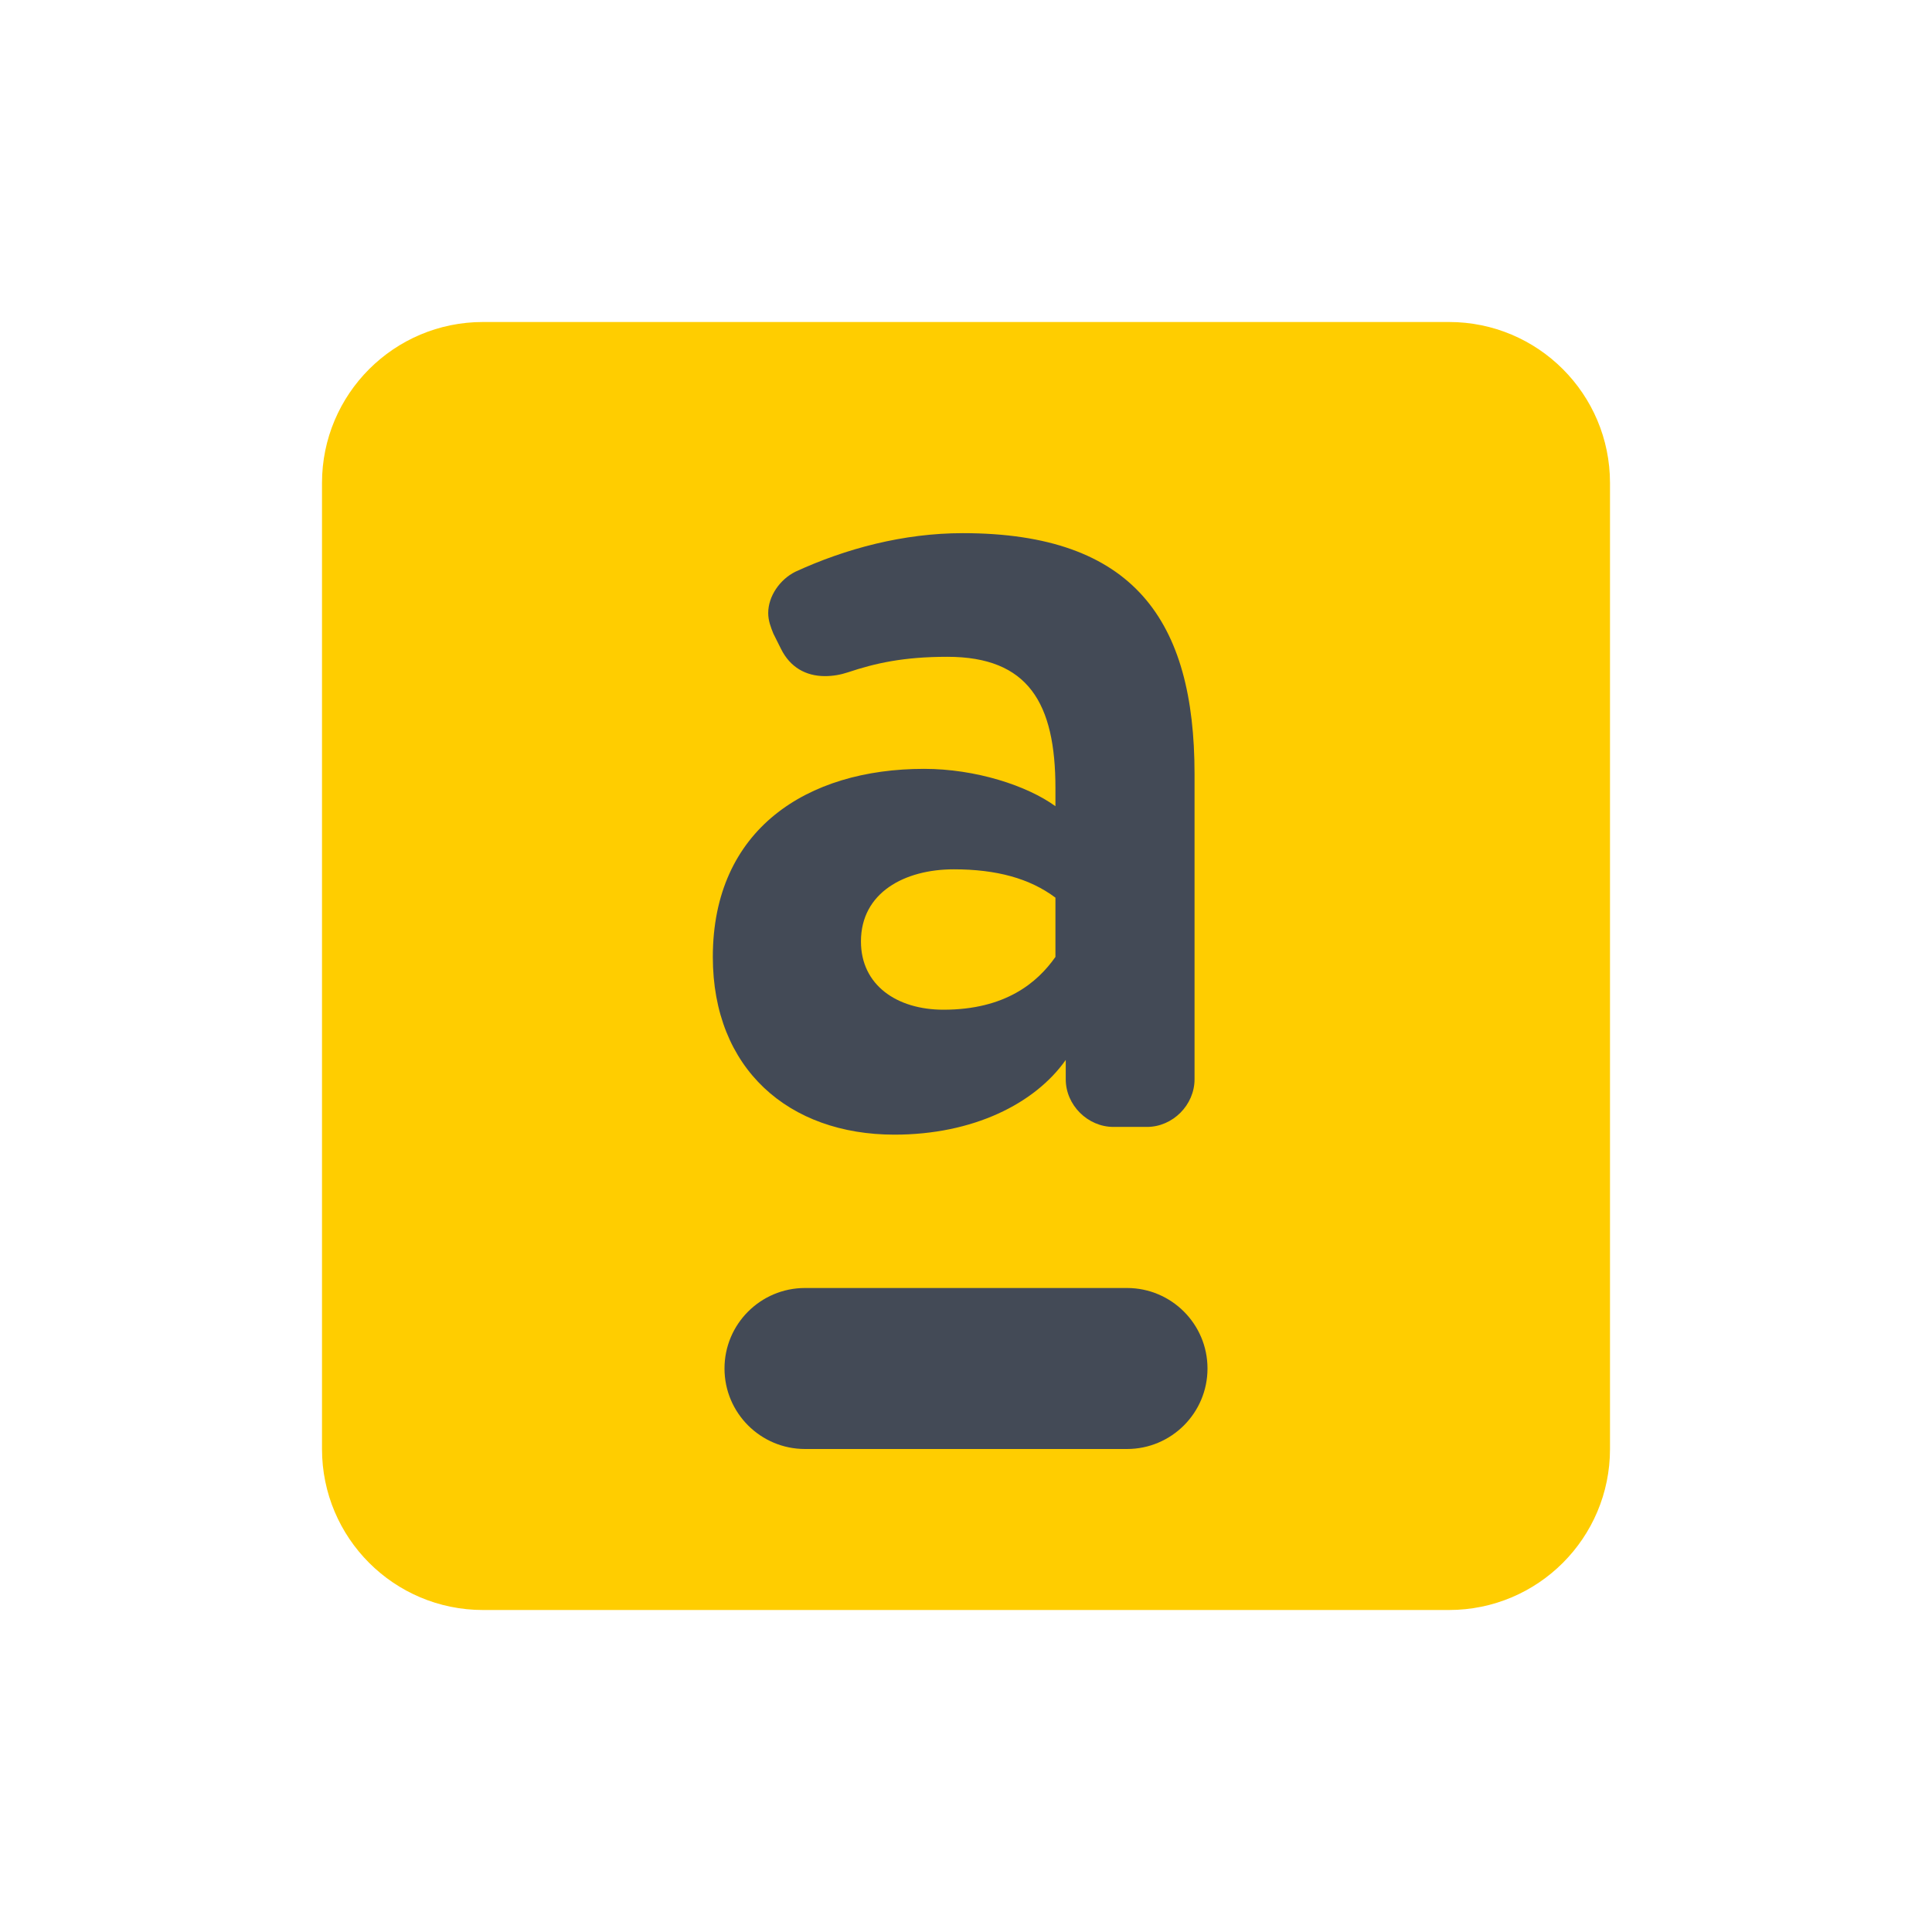 <?xml version="1.0" encoding="UTF-8"?> <svg xmlns="http://www.w3.org/2000/svg" width="24" height="24" viewBox="0 0 24 24" fill="none"><path d="M4 6C4 4.895 4.895 4 6 4H18C19.105 4 20 4.895 20 6V18C20 19.105 19.105 20 18 20H6C4.895 20 4 19.105 4 18V6Z" fill="#FFCD00"></path><path d="M11.111 14.095C12.088 14.095 12.855 13.711 13.239 13.167V13.407C13.239 13.727 13.511 13.999 13.832 13.999H14.248C14.568 13.999 14.839 13.727 14.839 13.407V9.615C14.839 7.711 14.088 6.623 11.96 6.623C11.223 6.623 10.504 6.815 9.879 7.103C9.687 7.199 9.543 7.407 9.543 7.615C9.543 7.711 9.575 7.791 9.607 7.871L9.703 8.063C9.815 8.287 10.008 8.399 10.248 8.399C10.344 8.399 10.44 8.383 10.536 8.351C10.871 8.239 11.223 8.159 11.768 8.159C12.775 8.159 13.111 8.735 13.111 9.791C13.111 9.871 13.111 9.935 13.111 10.015C12.759 9.759 12.12 9.551 11.479 9.551C10.024 9.551 8.855 10.303 8.855 11.887C8.855 13.279 9.799 14.095 11.111 14.095ZM13.111 11.887C12.887 12.207 12.488 12.543 11.72 12.543C11.143 12.543 10.695 12.239 10.695 11.695C10.695 11.087 11.239 10.799 11.848 10.799C12.376 10.799 12.791 10.911 13.111 11.151V11.887Z" fill="#434A56"></path><path fill-rule="evenodd" clip-rule="evenodd" d="M9 17C9 16.448 9.448 16 10 16H14C14.552 16 15 16.448 15 17C15 17.552 14.552 18 14 18H10C9.448 18 9 17.552 9 17Z" fill="#434A56"></path></svg> 
